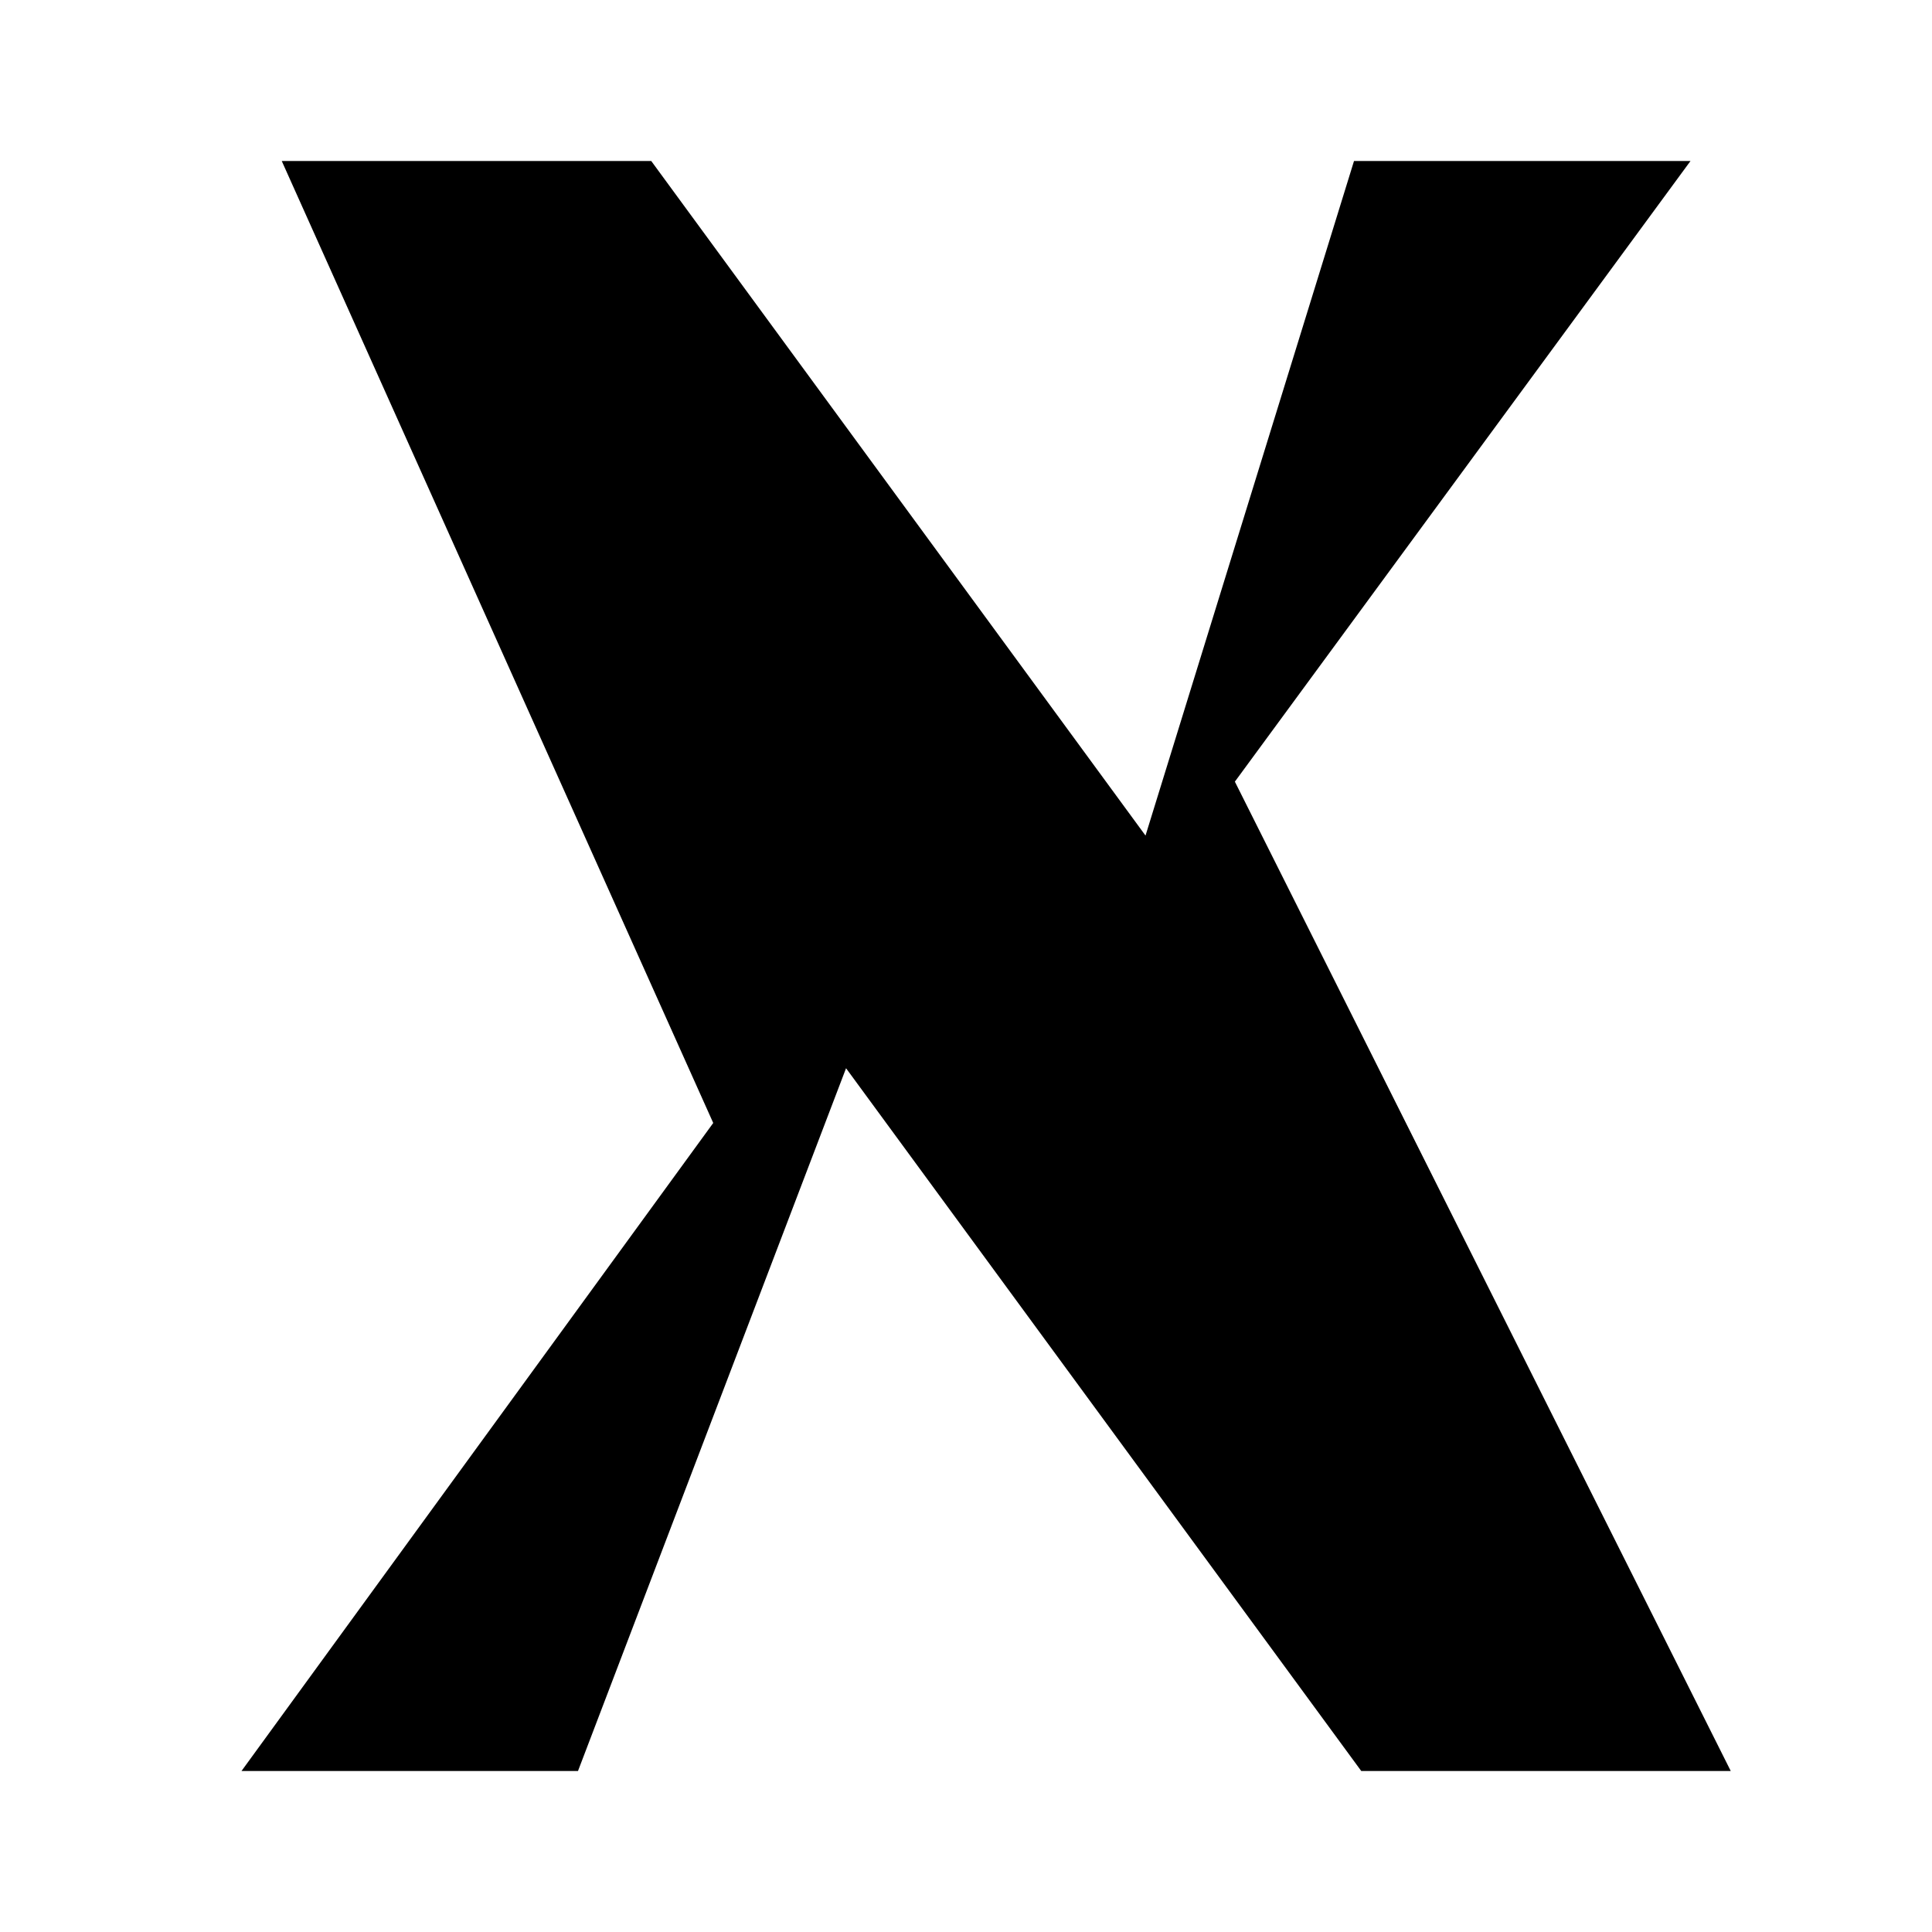 <svg xmlns="http://www.w3.org/2000/svg" viewBox="0 0 24 24" role="img" aria-label="X logo">
  <title>X</title>
  <path fill="#000000" d="M3.5 2h4.59l6.14 8.38L16.82 2H21l-5.66 7.71L21.5 22h-4.59l-6.4-8.73L7.18 22H3l5.86-8.05L3.5 2zm2.24 1.5 12.59 17H18.3L5.71 3.5H5.74z"/>
</svg>
